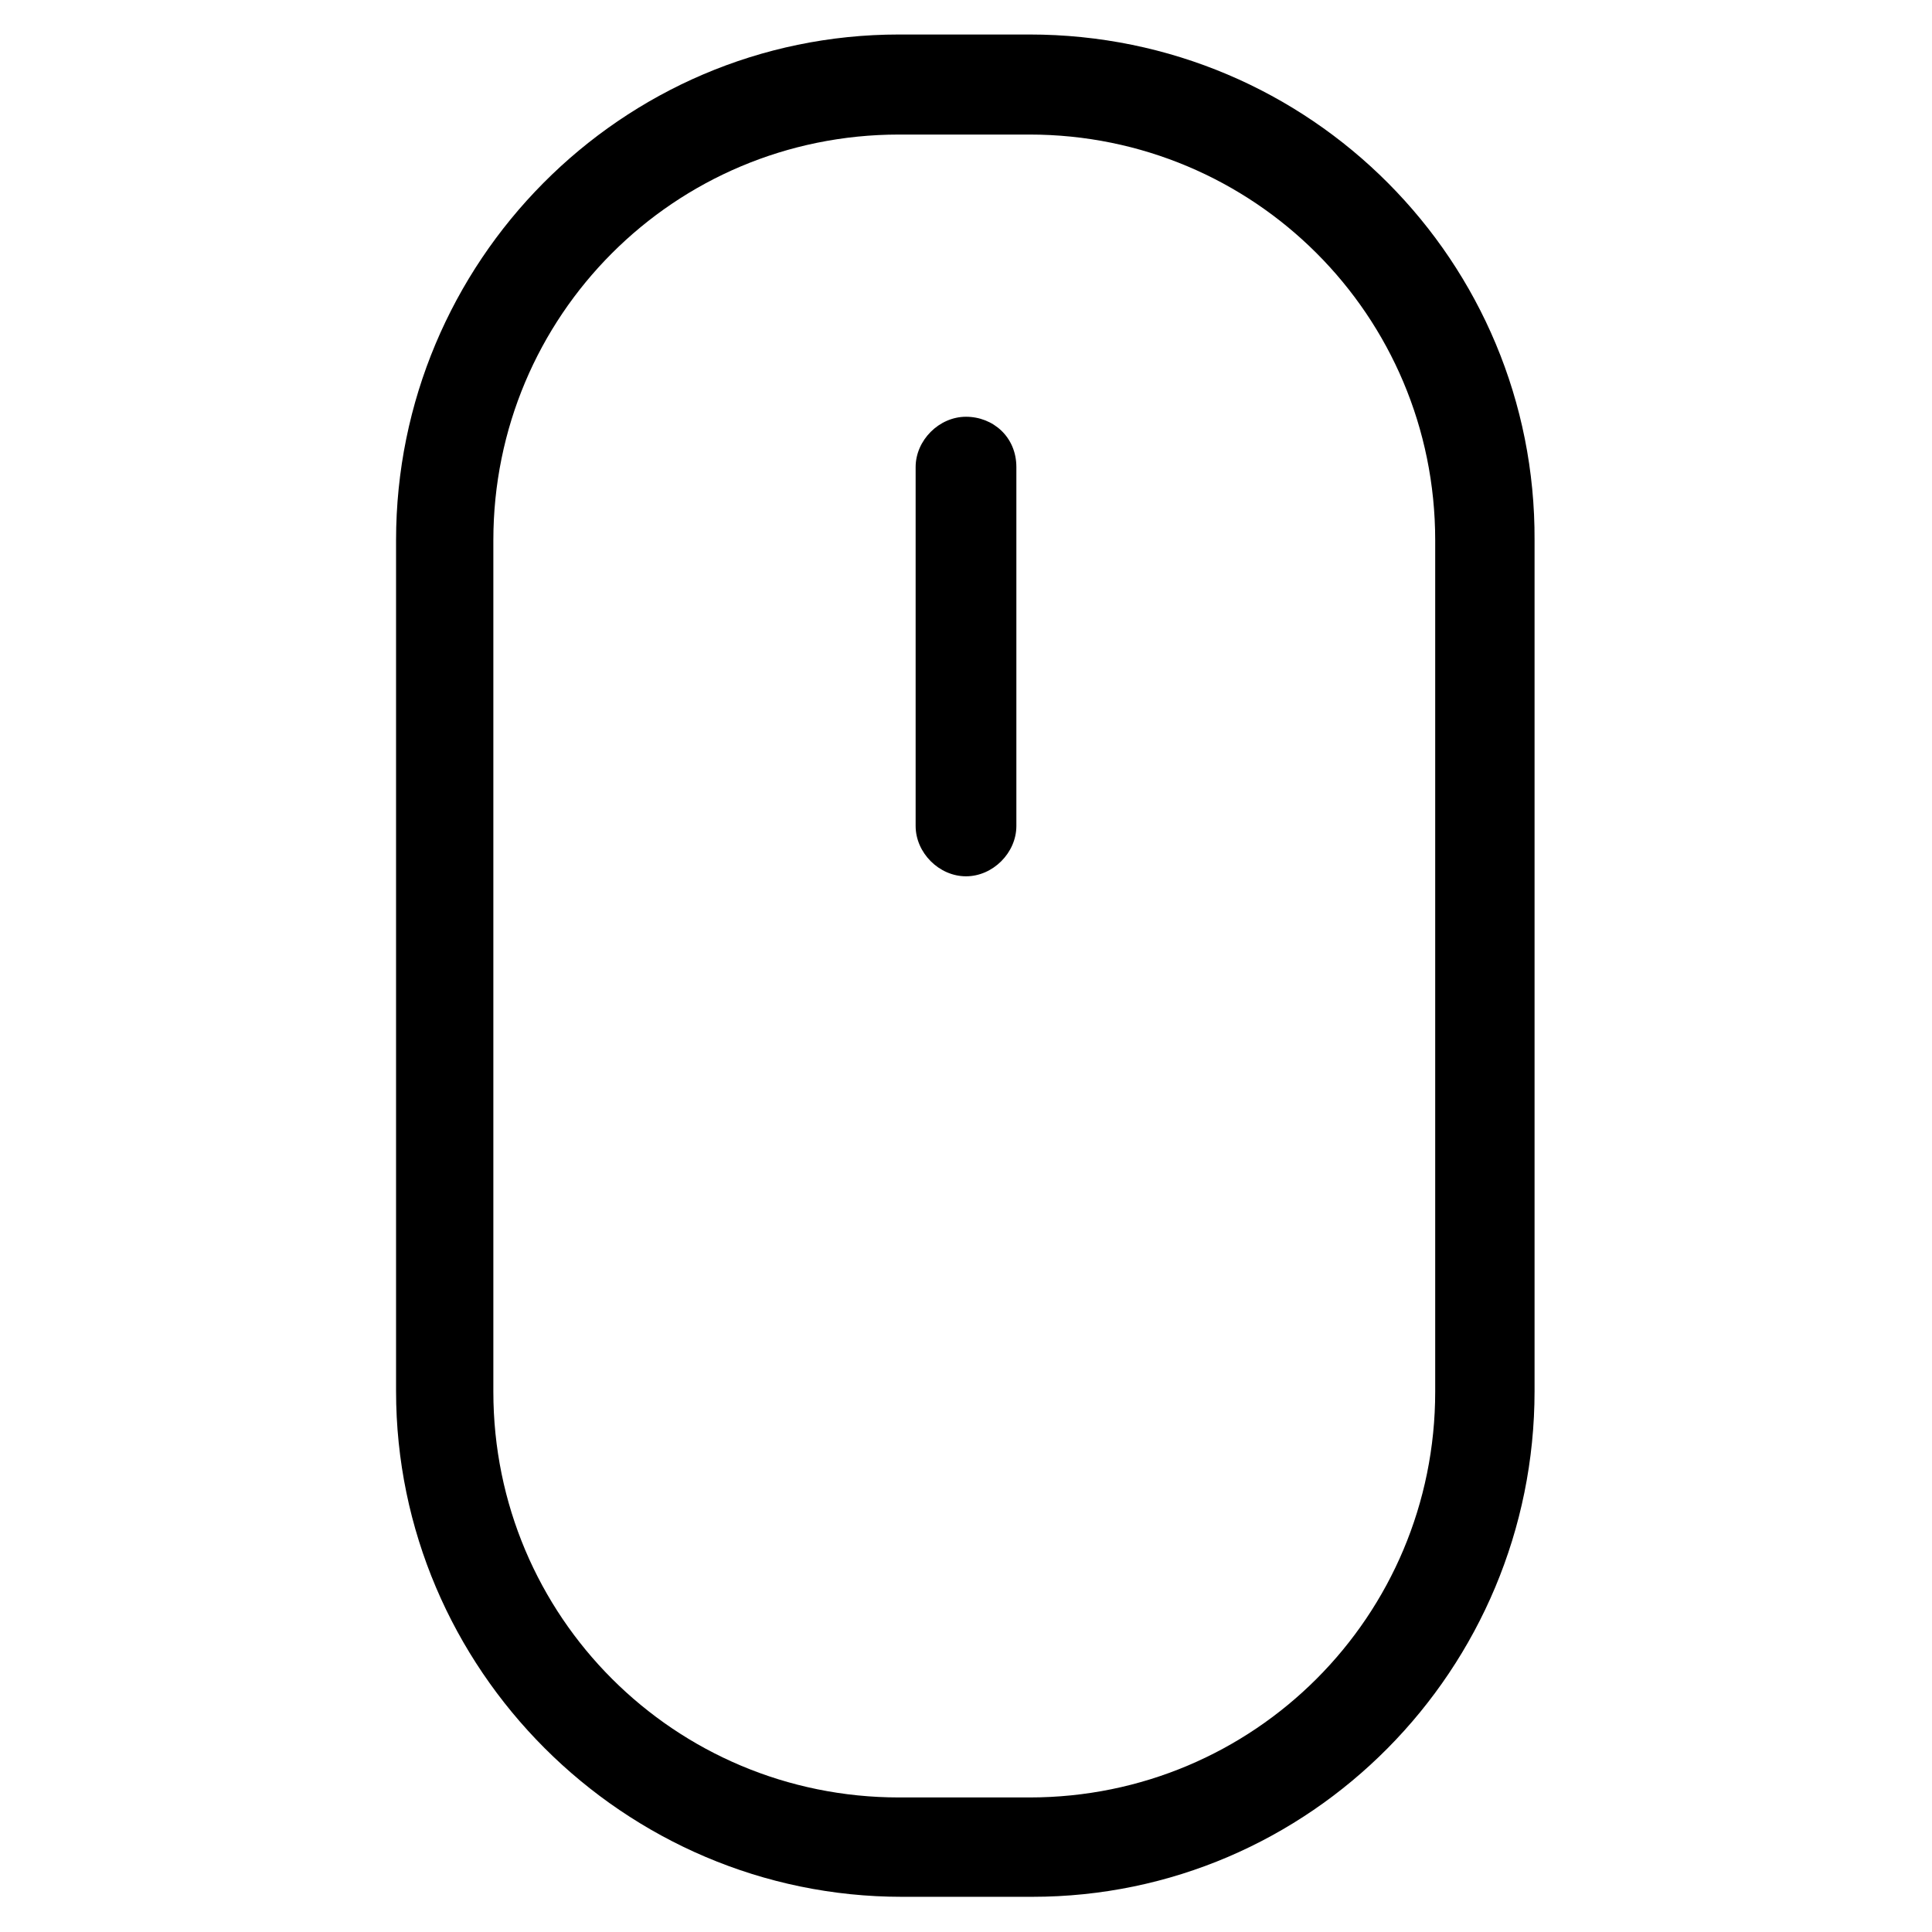 <?xml version="1.0" encoding="UTF-8"?> <svg xmlns="http://www.w3.org/2000/svg" xmlns:xlink="http://www.w3.org/1999/xlink" version="1.1" id="Layer_1" x="0px" y="0px" viewBox="0 0 280 280" style="enable-background:new 0 0 280 280;" xml:space="preserve"> <g> <path d="M149.2,5h-18.9C90,5,57.4,38,57.4,78.3v123.3c0,40.3,33,73.3,73.3,73.3h18.9c40.3,0,72.8-33,72.8-73.3V78.3 C222.6,38,190,5,149.2,5z M208,201.7c0,32.5-26.2,58.8-58.8,58.8h-18.9c-32.5,0-58.8-26.2-58.8-58.8V78.3 c0-32.5,26.2-58.8,58.8-58.8h18.9c32.5,0,58.8,26.2,58.8,58.8V201.7z M140,60.4c-3.9,0-7.3,3.4-7.3,7.3v52c0,3.9,3.4,7.3,7.3,7.3 s7.3-3.4,7.3-7.3v-52C147.3,63.3,143.9,60.4,140,60.4z"></path> </g> </svg> 